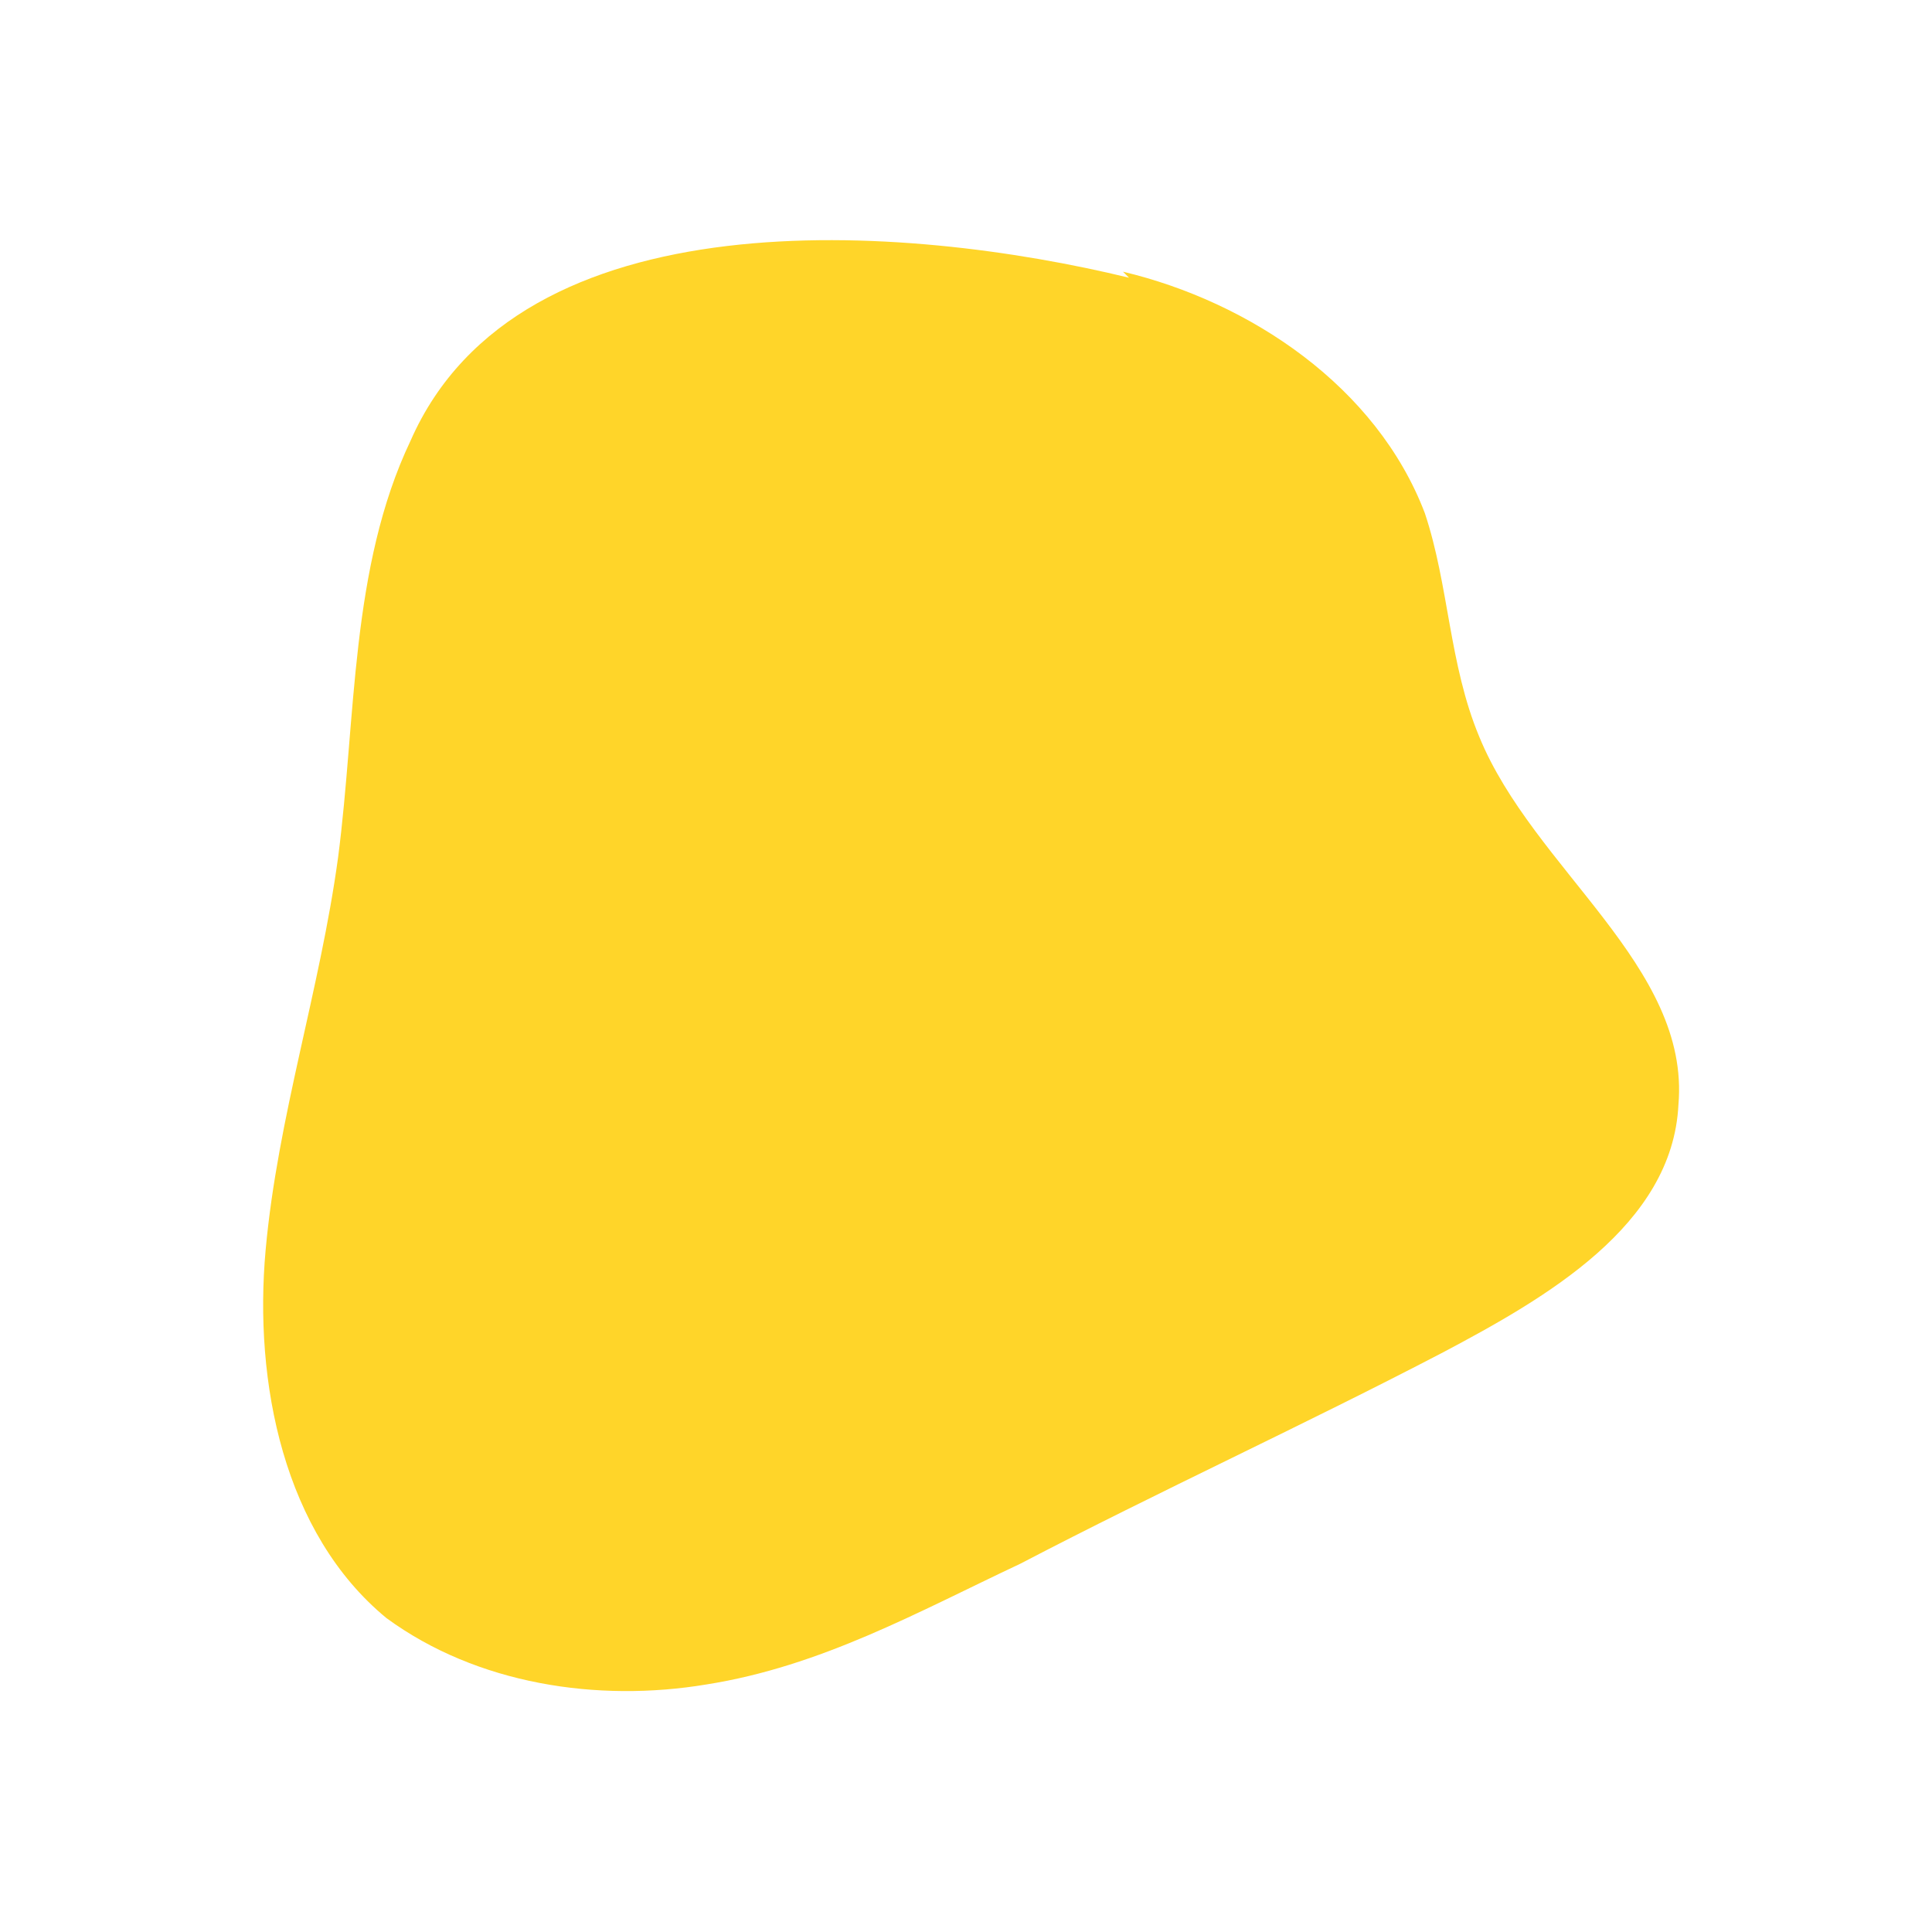 <svg viewBox="0 0 32 32" version="1.1" xmlns="http://www.w3.org/2000/svg" id="Layer_1">
  
  <defs>
    <style>
      .st0 {
        fill: #ffd529;
      }
    </style>
  </defs>
  <path d="M18.6,4.5c2.1.5,4.2,1.9,5,4,.4,1.2.4,2.5.9,3.7.9,2.2,3.5,3.8,3.3,6.1-.1,2-2.2,3.2-3.9,4.1-2.3,1.2-4.7,2.3-7,3.5-1.7.8-3.3,1.7-5.2,2-1.8.3-3.8,0-5.3-1.1-1.7-1.4-2.2-3.9-2-6.1.2-2.2.9-4.3,1.2-6.5.3-2.3.2-4.8,1.2-6.9,1.8-4.1,8.2-3.6,11.9-2.7Z" class="st0"></path>
</svg>